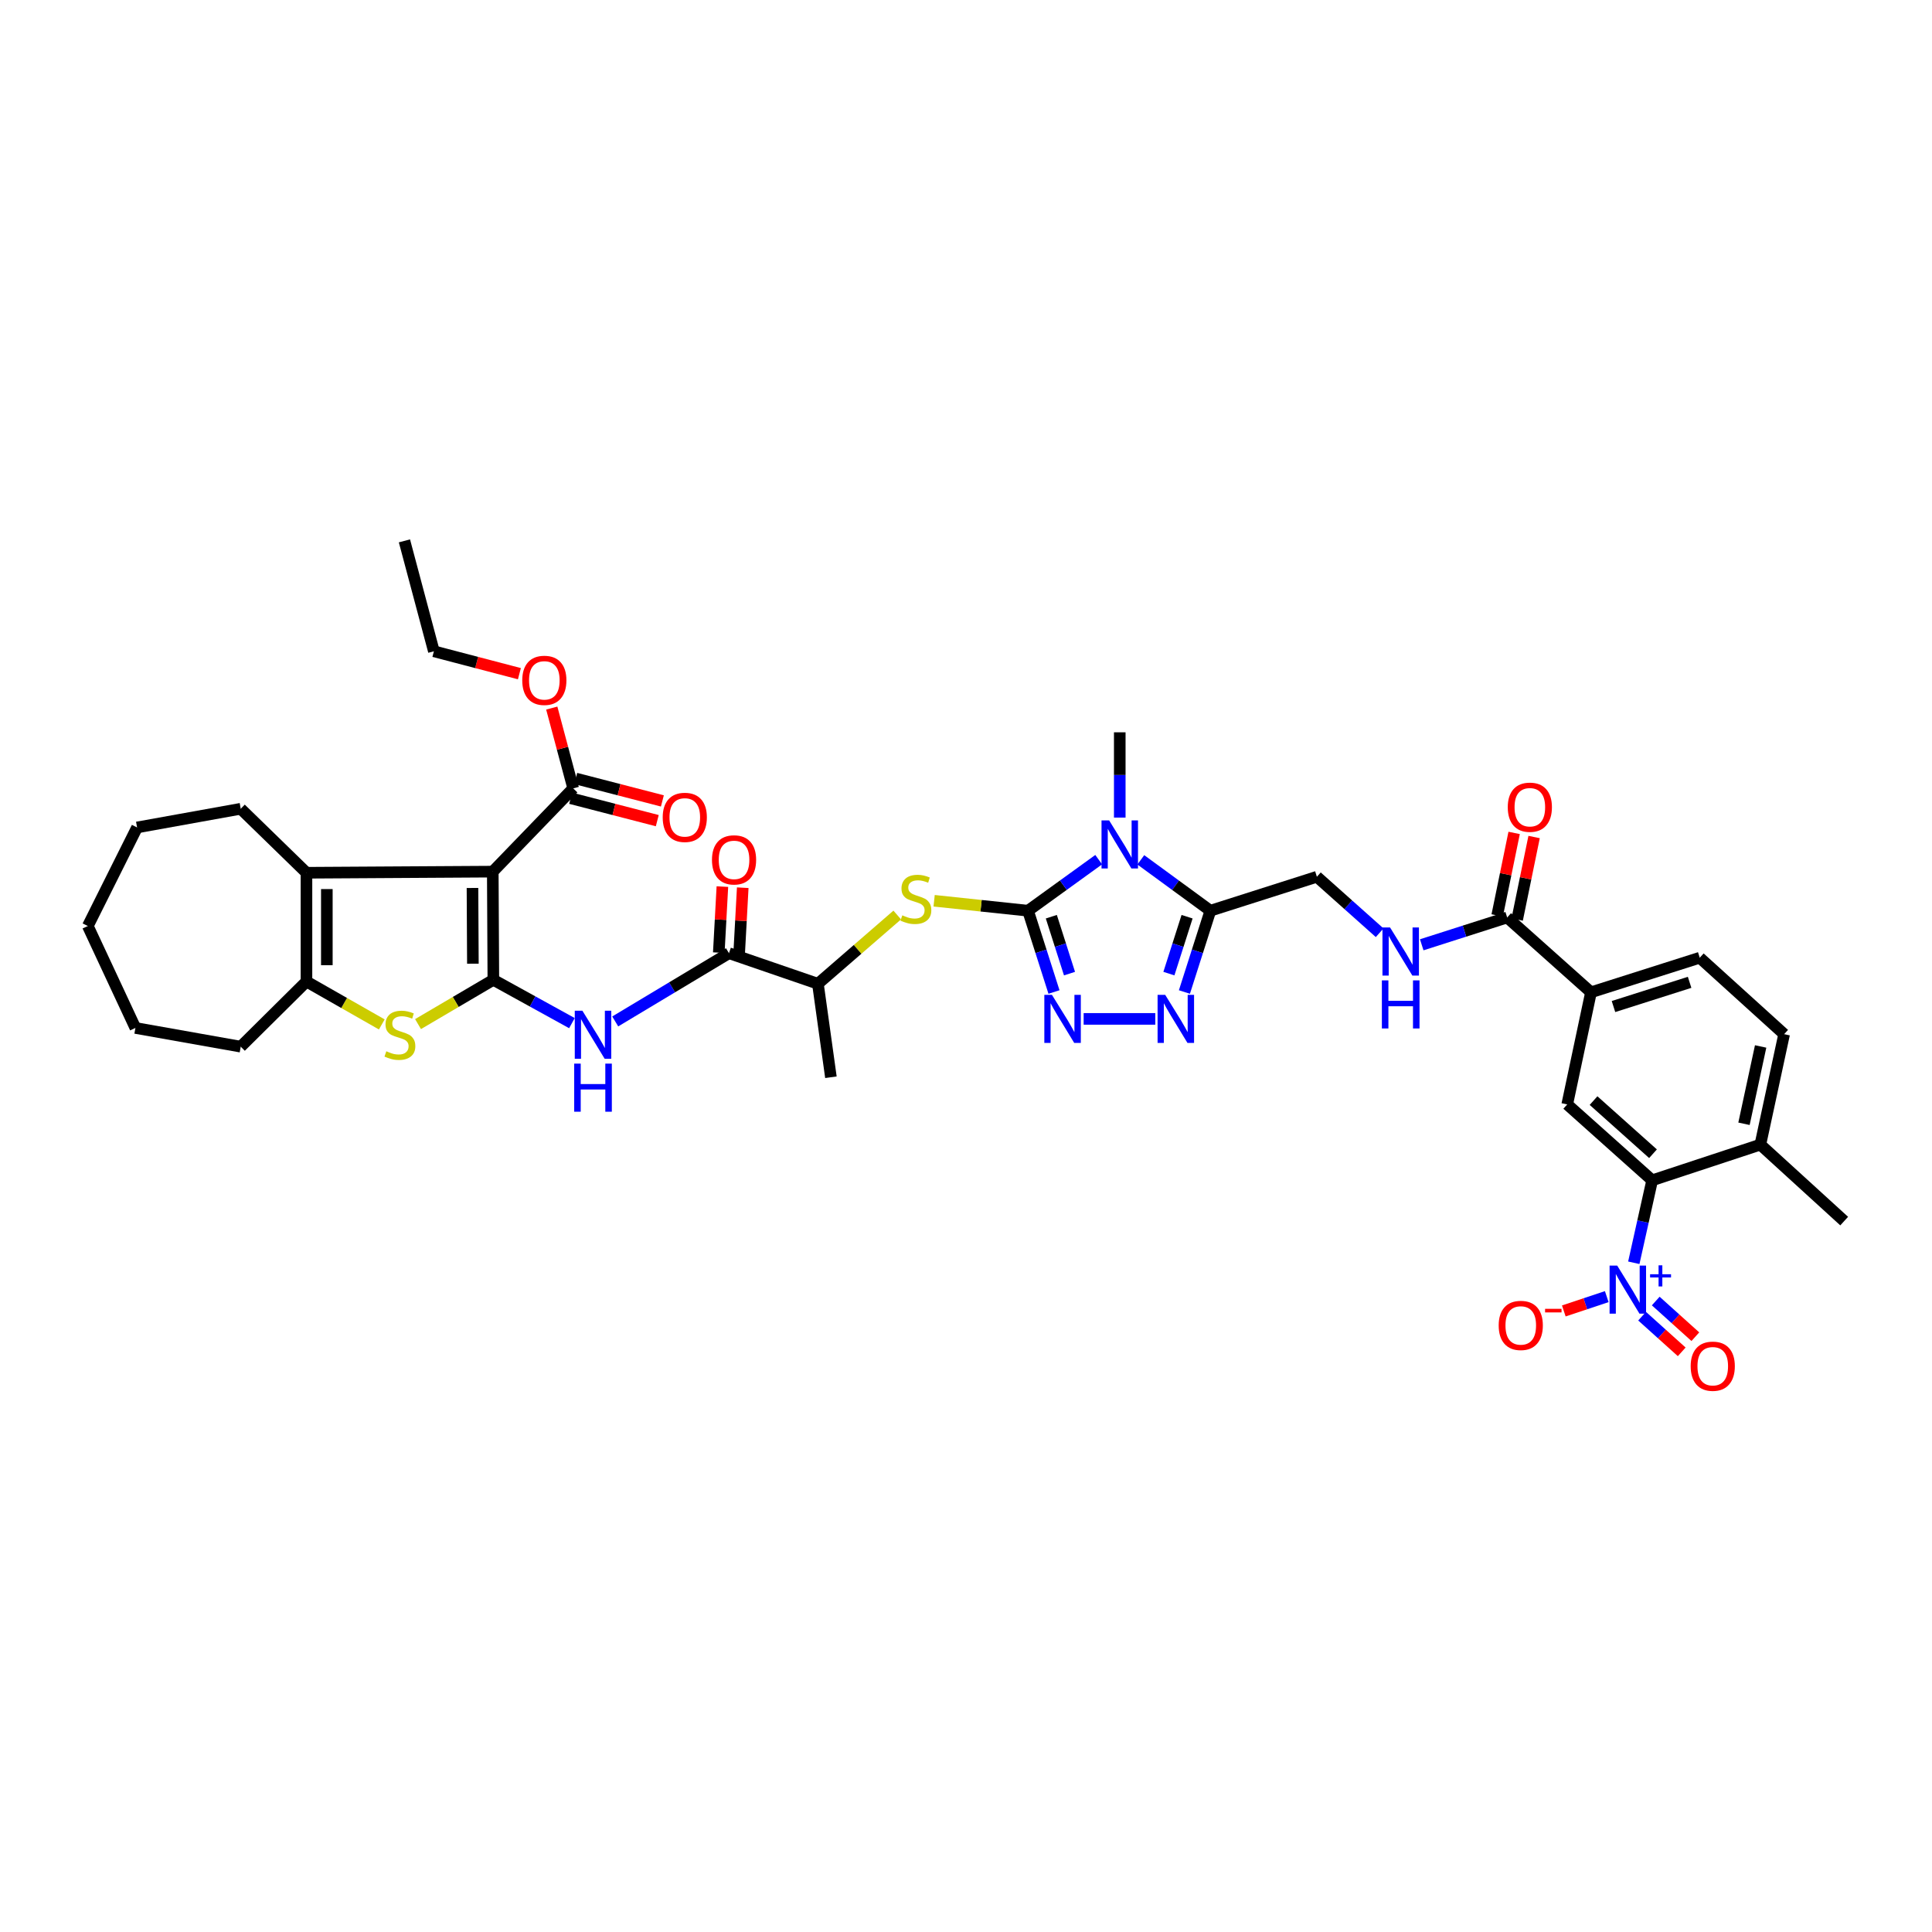 <?xml version='1.0' encoding='iso-8859-1'?>
<svg version='1.1' baseProfile='full'
              xmlns='http://www.w3.org/2000/svg'
                      xmlns:rdkit='http://www.rdkit.org/xml'
                      xmlns:xlink='http://www.w3.org/1999/xlink'
                  xml:space='preserve'
width='1000px' height='1000px' viewBox='0 0 1000 1000'>
<!-- END OF HEADER -->
<rect style='opacity:1.0;fill:#FFFFFF;stroke:none' width='1000' height='1000' x='0' y='0'> </rect>
<path class='bond-0' d='M 255.358,507.149 L 255.059,451.156' style='fill:none;fill-rule:evenodd;stroke:#000000;stroke-width:6px;stroke-linecap:butt;stroke-linejoin:miter;stroke-opacity:1' />
<path class='bond-0' d='M 244.765,498.807 L 244.556,459.611' style='fill:none;fill-rule:evenodd;stroke:#000000;stroke-width:6px;stroke-linecap:butt;stroke-linejoin:miter;stroke-opacity:1' />
<path class='bond-4' d='M 255.358,507.149 L 235.865,518.61' style='fill:none;fill-rule:evenodd;stroke:#000000;stroke-width:6px;stroke-linecap:butt;stroke-linejoin:miter;stroke-opacity:1' />
<path class='bond-4' d='M 235.865,518.61 L 216.373,530.071' style='fill:none;fill-rule:evenodd;stroke:#CCCC00;stroke-width:6px;stroke-linecap:butt;stroke-linejoin:miter;stroke-opacity:1' />
<path class='bond-9' d='M 255.358,507.149 L 275.695,518.361' style='fill:none;fill-rule:evenodd;stroke:#000000;stroke-width:6px;stroke-linecap:butt;stroke-linejoin:miter;stroke-opacity:1' />
<path class='bond-9' d='M 275.695,518.361 L 296.031,529.572' style='fill:none;fill-rule:evenodd;stroke:#0000FF;stroke-width:6px;stroke-linecap:butt;stroke-linejoin:miter;stroke-opacity:1' />
<path class='bond-6' d='M 255.059,451.156 L 158.625,451.736' style='fill:none;fill-rule:evenodd;stroke:#000000;stroke-width:6px;stroke-linecap:butt;stroke-linejoin:miter;stroke-opacity:1' />
<path class='bond-14' d='M 255.059,451.156 L 296.689,408.061' style='fill:none;fill-rule:evenodd;stroke:#000000;stroke-width:6px;stroke-linecap:butt;stroke-linejoin:miter;stroke-opacity:1' />
<path class='bond-1' d='M 532.102,471.385 L 507.803,468.809' style='fill:none;fill-rule:evenodd;stroke:#000000;stroke-width:6px;stroke-linecap:butt;stroke-linejoin:miter;stroke-opacity:1' />
<path class='bond-1' d='M 507.803,468.809 L 483.504,466.233' style='fill:none;fill-rule:evenodd;stroke:#CCCC00;stroke-width:6px;stroke-linecap:butt;stroke-linejoin:miter;stroke-opacity:1' />
<path class='bond-2' d='M 532.102,471.385 L 550.391,458.172' style='fill:none;fill-rule:evenodd;stroke:#000000;stroke-width:6px;stroke-linecap:butt;stroke-linejoin:miter;stroke-opacity:1' />
<path class='bond-2' d='M 550.391,458.172 L 568.681,444.958' style='fill:none;fill-rule:evenodd;stroke:#0000FF;stroke-width:6px;stroke-linecap:butt;stroke-linejoin:miter;stroke-opacity:1' />
<path class='bond-3' d='M 532.102,471.385 L 538.822,492.424' style='fill:none;fill-rule:evenodd;stroke:#000000;stroke-width:6px;stroke-linecap:butt;stroke-linejoin:miter;stroke-opacity:1' />
<path class='bond-3' d='M 538.822,492.424 L 545.542,513.462' style='fill:none;fill-rule:evenodd;stroke:#0000FF;stroke-width:6px;stroke-linecap:butt;stroke-linejoin:miter;stroke-opacity:1' />
<path class='bond-3' d='M 544.166,474.487 L 548.87,489.214' style='fill:none;fill-rule:evenodd;stroke:#000000;stroke-width:6px;stroke-linecap:butt;stroke-linejoin:miter;stroke-opacity:1' />
<path class='bond-3' d='M 548.87,489.214 L 553.574,503.941' style='fill:none;fill-rule:evenodd;stroke:#0000FF;stroke-width:6px;stroke-linecap:butt;stroke-linejoin:miter;stroke-opacity:1' />
<path class='bond-5' d='M 590.48,445.047 L 608.485,458.216' style='fill:none;fill-rule:evenodd;stroke:#0000FF;stroke-width:6px;stroke-linecap:butt;stroke-linejoin:miter;stroke-opacity:1' />
<path class='bond-5' d='M 608.485,458.216 L 626.491,471.385' style='fill:none;fill-rule:evenodd;stroke:#000000;stroke-width:6px;stroke-linecap:butt;stroke-linejoin:miter;stroke-opacity:1' />
<path class='bond-29' d='M 579.586,423.182 L 579.586,401.112' style='fill:none;fill-rule:evenodd;stroke:#0000FF;stroke-width:6px;stroke-linecap:butt;stroke-linejoin:miter;stroke-opacity:1' />
<path class='bond-29' d='M 579.586,401.112 L 579.586,379.041' style='fill:none;fill-rule:evenodd;stroke:#000000;stroke-width:6px;stroke-linecap:butt;stroke-linejoin:miter;stroke-opacity:1' />
<path class='bond-7' d='M 560.893,527.378 L 597.972,527.378' style='fill:none;fill-rule:evenodd;stroke:#0000FF;stroke-width:6px;stroke-linecap:butt;stroke-linejoin:miter;stroke-opacity:1' />
<path class='bond-10' d='M 197.615,530.247 L 178.12,519.138' style='fill:none;fill-rule:evenodd;stroke:#CCCC00;stroke-width:6px;stroke-linecap:butt;stroke-linejoin:miter;stroke-opacity:1' />
<path class='bond-10' d='M 178.12,519.138 L 158.625,508.028' style='fill:none;fill-rule:evenodd;stroke:#000000;stroke-width:6px;stroke-linecap:butt;stroke-linejoin:miter;stroke-opacity:1' />
<path class='bond-21' d='M 626.491,471.385 L 681.617,453.811' style='fill:none;fill-rule:evenodd;stroke:#000000;stroke-width:6px;stroke-linecap:butt;stroke-linejoin:miter;stroke-opacity:1' />
<path class='bond-42' d='M 626.491,471.385 L 619.771,492.424' style='fill:none;fill-rule:evenodd;stroke:#000000;stroke-width:6px;stroke-linecap:butt;stroke-linejoin:miter;stroke-opacity:1' />
<path class='bond-42' d='M 619.771,492.424 L 613.051,513.462' style='fill:none;fill-rule:evenodd;stroke:#0000FF;stroke-width:6px;stroke-linecap:butt;stroke-linejoin:miter;stroke-opacity:1' />
<path class='bond-42' d='M 614.426,474.487 L 609.722,489.214' style='fill:none;fill-rule:evenodd;stroke:#000000;stroke-width:6px;stroke-linecap:butt;stroke-linejoin:miter;stroke-opacity:1' />
<path class='bond-42' d='M 609.722,489.214 L 605.018,503.941' style='fill:none;fill-rule:evenodd;stroke:#0000FF;stroke-width:6px;stroke-linecap:butt;stroke-linejoin:miter;stroke-opacity:1' />
<path class='bond-31' d='M 158.625,451.736 L 124.601,418.615' style='fill:none;fill-rule:evenodd;stroke:#000000;stroke-width:6px;stroke-linecap:butt;stroke-linejoin:miter;stroke-opacity:1' />
<path class='bond-40' d='M 158.625,451.736 L 158.625,508.028' style='fill:none;fill-rule:evenodd;stroke:#000000;stroke-width:6px;stroke-linecap:butt;stroke-linejoin:miter;stroke-opacity:1' />
<path class='bond-40' d='M 169.173,460.18 L 169.173,499.585' style='fill:none;fill-rule:evenodd;stroke:#000000;stroke-width:6px;stroke-linecap:butt;stroke-linejoin:miter;stroke-opacity:1' />
<path class='bond-8' d='M 845.653,653.609 L 850.406,632.268' style='fill:none;fill-rule:evenodd;stroke:#0000FF;stroke-width:6px;stroke-linecap:butt;stroke-linejoin:miter;stroke-opacity:1' />
<path class='bond-8' d='M 850.406,632.268 L 855.158,610.926' style='fill:none;fill-rule:evenodd;stroke:#000000;stroke-width:6px;stroke-linecap:butt;stroke-linejoin:miter;stroke-opacity:1' />
<path class='bond-20' d='M 831.658,671.138 L 820.54,674.843' style='fill:none;fill-rule:evenodd;stroke:#0000FF;stroke-width:6px;stroke-linecap:butt;stroke-linejoin:miter;stroke-opacity:1' />
<path class='bond-20' d='M 820.54,674.843 L 809.423,678.547' style='fill:none;fill-rule:evenodd;stroke:#FF0000;stroke-width:6px;stroke-linecap:butt;stroke-linejoin:miter;stroke-opacity:1' />
<path class='bond-22' d='M 849.95,681.255 L 860.202,690.483' style='fill:none;fill-rule:evenodd;stroke:#0000FF;stroke-width:6px;stroke-linecap:butt;stroke-linejoin:miter;stroke-opacity:1' />
<path class='bond-22' d='M 860.202,690.483 L 870.454,699.712' style='fill:none;fill-rule:evenodd;stroke:#FF0000;stroke-width:6px;stroke-linecap:butt;stroke-linejoin:miter;stroke-opacity:1' />
<path class='bond-22' d='M 857.007,673.415 L 867.259,682.643' style='fill:none;fill-rule:evenodd;stroke:#0000FF;stroke-width:6px;stroke-linecap:butt;stroke-linejoin:miter;stroke-opacity:1' />
<path class='bond-22' d='M 867.259,682.643 L 877.511,691.872' style='fill:none;fill-rule:evenodd;stroke:#FF0000;stroke-width:6px;stroke-linecap:butt;stroke-linejoin:miter;stroke-opacity:1' />
<path class='bond-12' d='M 318.437,528.694 L 347.875,511.033' style='fill:none;fill-rule:evenodd;stroke:#0000FF;stroke-width:6px;stroke-linecap:butt;stroke-linejoin:miter;stroke-opacity:1' />
<path class='bond-12' d='M 347.875,511.033 L 377.313,493.372' style='fill:none;fill-rule:evenodd;stroke:#000000;stroke-width:6px;stroke-linecap:butt;stroke-linejoin:miter;stroke-opacity:1' />
<path class='bond-32' d='M 158.625,508.028 L 124.601,541.753' style='fill:none;fill-rule:evenodd;stroke:#000000;stroke-width:6px;stroke-linecap:butt;stroke-linejoin:miter;stroke-opacity:1' />
<path class='bond-11' d='M 855.158,610.926 L 811.195,571.64' style='fill:none;fill-rule:evenodd;stroke:#000000;stroke-width:6px;stroke-linecap:butt;stroke-linejoin:miter;stroke-opacity:1' />
<path class='bond-11' d='M 855.592,597.168 L 824.818,569.668' style='fill:none;fill-rule:evenodd;stroke:#000000;stroke-width:6px;stroke-linecap:butt;stroke-linejoin:miter;stroke-opacity:1' />
<path class='bond-43' d='M 855.158,610.926 L 911.151,592.461' style='fill:none;fill-rule:evenodd;stroke:#000000;stroke-width:6px;stroke-linecap:butt;stroke-linejoin:miter;stroke-opacity:1' />
<path class='bond-19' d='M 377.313,493.372 L 423.35,509.195' style='fill:none;fill-rule:evenodd;stroke:#000000;stroke-width:6px;stroke-linecap:butt;stroke-linejoin:miter;stroke-opacity:1' />
<path class='bond-24' d='M 382.579,493.659 L 383.509,476.567' style='fill:none;fill-rule:evenodd;stroke:#000000;stroke-width:6px;stroke-linecap:butt;stroke-linejoin:miter;stroke-opacity:1' />
<path class='bond-24' d='M 383.509,476.567 L 384.439,459.475' style='fill:none;fill-rule:evenodd;stroke:#FF0000;stroke-width:6px;stroke-linecap:butt;stroke-linejoin:miter;stroke-opacity:1' />
<path class='bond-24' d='M 372.046,493.086 L 372.976,475.994' style='fill:none;fill-rule:evenodd;stroke:#000000;stroke-width:6px;stroke-linecap:butt;stroke-linejoin:miter;stroke-opacity:1' />
<path class='bond-24' d='M 372.976,475.994 L 373.906,458.902' style='fill:none;fill-rule:evenodd;stroke:#FF0000;stroke-width:6px;stroke-linecap:butt;stroke-linejoin:miter;stroke-opacity:1' />
<path class='bond-13' d='M 464.404,473.605 L 443.877,491.4' style='fill:none;fill-rule:evenodd;stroke:#CCCC00;stroke-width:6px;stroke-linecap:butt;stroke-linejoin:miter;stroke-opacity:1' />
<path class='bond-13' d='M 443.877,491.4 L 423.35,509.195' style='fill:none;fill-rule:evenodd;stroke:#000000;stroke-width:6px;stroke-linecap:butt;stroke-linejoin:miter;stroke-opacity:1' />
<path class='bond-25' d='M 295.368,413.167 L 317.788,418.967' style='fill:none;fill-rule:evenodd;stroke:#000000;stroke-width:6px;stroke-linecap:butt;stroke-linejoin:miter;stroke-opacity:1' />
<path class='bond-25' d='M 317.788,418.967 L 340.207,424.768' style='fill:none;fill-rule:evenodd;stroke:#FF0000;stroke-width:6px;stroke-linecap:butt;stroke-linejoin:miter;stroke-opacity:1' />
<path class='bond-25' d='M 298.01,402.955 L 320.43,408.755' style='fill:none;fill-rule:evenodd;stroke:#000000;stroke-width:6px;stroke-linecap:butt;stroke-linejoin:miter;stroke-opacity:1' />
<path class='bond-25' d='M 320.43,408.755 L 342.849,414.556' style='fill:none;fill-rule:evenodd;stroke:#FF0000;stroke-width:6px;stroke-linecap:butt;stroke-linejoin:miter;stroke-opacity:1' />
<path class='bond-30' d='M 296.689,408.061 L 291.143,387.281' style='fill:none;fill-rule:evenodd;stroke:#000000;stroke-width:6px;stroke-linecap:butt;stroke-linejoin:miter;stroke-opacity:1' />
<path class='bond-30' d='M 291.143,387.281 L 285.596,366.502' style='fill:none;fill-rule:evenodd;stroke:#FF0000;stroke-width:6px;stroke-linecap:butt;stroke-linejoin:miter;stroke-opacity:1' />
<path class='bond-15' d='M 811.195,571.64 L 823.496,513.613' style='fill:none;fill-rule:evenodd;stroke:#000000;stroke-width:6px;stroke-linecap:butt;stroke-linejoin:miter;stroke-opacity:1' />
<path class='bond-16' d='M 780.113,474.889 L 758,481.957' style='fill:none;fill-rule:evenodd;stroke:#000000;stroke-width:6px;stroke-linecap:butt;stroke-linejoin:miter;stroke-opacity:1' />
<path class='bond-16' d='M 758,481.957 L 735.886,489.025' style='fill:none;fill-rule:evenodd;stroke:#0000FF;stroke-width:6px;stroke-linecap:butt;stroke-linejoin:miter;stroke-opacity:1' />
<path class='bond-17' d='M 780.113,474.889 L 823.496,513.613' style='fill:none;fill-rule:evenodd;stroke:#000000;stroke-width:6px;stroke-linecap:butt;stroke-linejoin:miter;stroke-opacity:1' />
<path class='bond-26' d='M 785.28,475.95 L 789.664,454.595' style='fill:none;fill-rule:evenodd;stroke:#000000;stroke-width:6px;stroke-linecap:butt;stroke-linejoin:miter;stroke-opacity:1' />
<path class='bond-26' d='M 789.664,454.595 L 794.048,433.241' style='fill:none;fill-rule:evenodd;stroke:#FF0000;stroke-width:6px;stroke-linecap:butt;stroke-linejoin:miter;stroke-opacity:1' />
<path class='bond-26' d='M 774.947,473.829 L 779.331,452.474' style='fill:none;fill-rule:evenodd;stroke:#000000;stroke-width:6px;stroke-linecap:butt;stroke-linejoin:miter;stroke-opacity:1' />
<path class='bond-26' d='M 779.331,452.474 L 783.716,431.119' style='fill:none;fill-rule:evenodd;stroke:#FF0000;stroke-width:6px;stroke-linecap:butt;stroke-linejoin:miter;stroke-opacity:1' />
<path class='bond-27' d='M 823.496,513.613 L 879.788,495.716' style='fill:none;fill-rule:evenodd;stroke:#000000;stroke-width:6px;stroke-linecap:butt;stroke-linejoin:miter;stroke-opacity:1' />
<path class='bond-27' d='M 835.136,520.981 L 874.54,508.453' style='fill:none;fill-rule:evenodd;stroke:#000000;stroke-width:6px;stroke-linecap:butt;stroke-linejoin:miter;stroke-opacity:1' />
<path class='bond-18' d='M 714.105,482.788 L 697.861,468.299' style='fill:none;fill-rule:evenodd;stroke:#0000FF;stroke-width:6px;stroke-linecap:butt;stroke-linejoin:miter;stroke-opacity:1' />
<path class='bond-18' d='M 697.861,468.299 L 681.617,453.811' style='fill:none;fill-rule:evenodd;stroke:#000000;stroke-width:6px;stroke-linecap:butt;stroke-linejoin:miter;stroke-opacity:1' />
<path class='bond-33' d='M 423.35,509.195 L 430.083,557.576' style='fill:none;fill-rule:evenodd;stroke:#000000;stroke-width:6px;stroke-linecap:butt;stroke-linejoin:miter;stroke-opacity:1' />
<path class='bond-23' d='M 911.151,592.461 L 923.463,535.29' style='fill:none;fill-rule:evenodd;stroke:#000000;stroke-width:6px;stroke-linecap:butt;stroke-linejoin:miter;stroke-opacity:1' />
<path class='bond-23' d='M 902.686,581.664 L 911.305,541.645' style='fill:none;fill-rule:evenodd;stroke:#000000;stroke-width:6px;stroke-linecap:butt;stroke-linejoin:miter;stroke-opacity:1' />
<path class='bond-34' d='M 911.151,592.461 L 954.545,632.034' style='fill:none;fill-rule:evenodd;stroke:#000000;stroke-width:6px;stroke-linecap:butt;stroke-linejoin:miter;stroke-opacity:1' />
<path class='bond-28' d='M 879.788,495.716 L 923.463,535.29' style='fill:none;fill-rule:evenodd;stroke:#000000;stroke-width:6px;stroke-linecap:butt;stroke-linejoin:miter;stroke-opacity:1' />
<path class='bond-35' d='M 268.841,348.699 L 246.708,342.903' style='fill:none;fill-rule:evenodd;stroke:#FF0000;stroke-width:6px;stroke-linecap:butt;stroke-linejoin:miter;stroke-opacity:1' />
<path class='bond-35' d='M 246.708,342.903 L 224.575,337.106' style='fill:none;fill-rule:evenodd;stroke:#000000;stroke-width:6px;stroke-linecap:butt;stroke-linejoin:miter;stroke-opacity:1' />
<path class='bond-36' d='M 124.601,418.615 L 70.952,428.284' style='fill:none;fill-rule:evenodd;stroke:#000000;stroke-width:6px;stroke-linecap:butt;stroke-linejoin:miter;stroke-opacity:1' />
<path class='bond-37' d='M 124.601,541.753 L 70.085,532.067' style='fill:none;fill-rule:evenodd;stroke:#000000;stroke-width:6px;stroke-linecap:butt;stroke-linejoin:miter;stroke-opacity:1' />
<path class='bond-38' d='M 224.575,337.106 L 209.333,279.947' style='fill:none;fill-rule:evenodd;stroke:#000000;stroke-width:6px;stroke-linecap:butt;stroke-linejoin:miter;stroke-opacity:1' />
<path class='bond-41' d='M 70.952,428.284 L 45.455,479.308' style='fill:none;fill-rule:evenodd;stroke:#000000;stroke-width:6px;stroke-linecap:butt;stroke-linejoin:miter;stroke-opacity:1' />
<path class='bond-39' d='M 70.085,532.067 L 45.455,479.308' style='fill:none;fill-rule:evenodd;stroke:#000000;stroke-width:6px;stroke-linecap:butt;stroke-linejoin:miter;stroke-opacity:1' />
<path  class='atom-3' d='M 574.084 424.633
L 582.241 437.818
Q 583.05 439.119, 584.35 441.475
Q 585.651 443.831, 585.722 443.971
L 585.722 424.633
L 589.027 424.633
L 589.027 449.527
L 585.616 449.527
L 576.861 435.111
Q 575.842 433.423, 574.752 431.489
Q 573.697 429.556, 573.38 428.958
L 573.38 449.527
L 570.146 449.527
L 570.146 424.633
L 574.084 424.633
' fill='#0000FF'/>
<path  class='atom-4' d='M 544.484 514.932
L 552.641 528.117
Q 553.45 529.418, 554.751 531.774
Q 556.052 534.129, 556.122 534.27
L 556.122 514.932
L 559.427 514.932
L 559.427 539.825
L 556.017 539.825
L 547.262 525.409
Q 546.242 523.722, 545.152 521.788
Q 544.097 519.854, 543.781 519.256
L 543.781 539.825
L 540.546 539.825
L 540.546 514.932
L 544.484 514.932
' fill='#0000FF'/>
<path  class='atom-5' d='M 199.956 544.133
Q 200.238 544.238, 201.398 544.73
Q 202.558 545.222, 203.824 545.539
Q 205.125 545.82, 206.391 545.82
Q 208.747 545.82, 210.118 544.695
Q 211.489 543.535, 211.489 541.531
Q 211.489 540.159, 210.786 539.315
Q 210.118 538.472, 209.063 538.015
Q 208.008 537.557, 206.25 537.03
Q 204.035 536.362, 202.699 535.729
Q 201.398 535.096, 200.449 533.76
Q 199.534 532.424, 199.534 530.174
Q 199.534 527.044, 201.644 525.111
Q 203.789 523.177, 208.008 523.177
Q 210.891 523.177, 214.161 524.548
L 213.353 527.255
Q 210.364 526.025, 208.114 526.025
Q 205.688 526.025, 204.351 527.044
Q 203.015 528.029, 203.051 529.752
Q 203.051 531.088, 203.719 531.897
Q 204.422 532.705, 205.406 533.162
Q 206.426 533.619, 208.114 534.147
Q 210.364 534.85, 211.7 535.553
Q 213.036 536.257, 213.986 537.698
Q 214.97 539.105, 214.97 541.531
Q 214.97 544.976, 212.649 546.84
Q 210.364 548.668, 206.531 548.668
Q 204.316 548.668, 202.629 548.176
Q 200.976 547.719, 199.007 546.91
L 199.956 544.133
' fill='#CCCC00'/>
<path  class='atom-8' d='M 603.103 514.932
L 611.26 528.117
Q 612.069 529.418, 613.37 531.774
Q 614.671 534.129, 614.741 534.27
L 614.741 514.932
L 618.046 514.932
L 618.046 539.825
L 614.636 539.825
L 605.881 525.409
Q 604.861 523.722, 603.771 521.788
Q 602.716 519.854, 602.4 519.256
L 602.4 539.825
L 599.165 539.825
L 599.165 514.932
L 603.103 514.932
' fill='#0000FF'/>
<path  class='atom-9' d='M 837.056 655.059
L 845.213 668.244
Q 846.022 669.545, 847.323 671.901
Q 848.624 674.256, 848.694 674.397
L 848.694 655.059
L 851.999 655.059
L 851.999 679.952
L 848.589 679.952
L 839.834 665.536
Q 838.814 663.849, 837.724 661.915
Q 836.669 659.981, 836.353 659.383
L 836.353 679.952
L 833.118 679.952
L 833.118 655.059
L 837.056 655.059
' fill='#0000FF'/>
<path  class='atom-9' d='M 854.088 659.546
L 858.474 659.546
L 858.474 654.928
L 860.423 654.928
L 860.423 659.546
L 864.925 659.546
L 864.925 661.217
L 860.423 661.217
L 860.423 665.858
L 858.474 665.858
L 858.474 661.217
L 854.088 661.217
L 854.088 659.546
' fill='#0000FF'/>
<path  class='atom-10' d='M 301.442 523.142
L 309.599 536.327
Q 310.408 537.628, 311.709 539.984
Q 313.01 542.339, 313.08 542.48
L 313.08 523.142
L 316.385 523.142
L 316.385 548.035
L 312.975 548.035
L 304.22 533.619
Q 303.2 531.932, 302.11 529.998
Q 301.055 528.064, 300.739 527.466
L 300.739 548.035
L 297.504 548.035
L 297.504 523.142
L 301.442 523.142
' fill='#0000FF'/>
<path  class='atom-10' d='M 297.205 550.525
L 300.58 550.525
L 300.58 561.108
L 313.309 561.108
L 313.309 550.525
L 316.684 550.525
L 316.684 575.418
L 313.309 575.418
L 313.309 563.921
L 300.58 563.921
L 300.58 575.418
L 297.205 575.418
L 297.205 550.525
' fill='#0000FF'/>
<path  class='atom-14' d='M 467.031 473.776
Q 467.312 473.881, 468.473 474.374
Q 469.633 474.866, 470.899 475.182
Q 472.2 475.464, 473.465 475.464
Q 475.821 475.464, 477.192 474.339
Q 478.564 473.178, 478.564 471.174
Q 478.564 469.803, 477.86 468.959
Q 477.192 468.115, 476.138 467.658
Q 475.083 467.201, 473.325 466.674
Q 471.11 466.005, 469.774 465.373
Q 468.473 464.74, 467.523 463.404
Q 466.609 462.067, 466.609 459.817
Q 466.609 456.688, 468.719 454.754
Q 470.864 452.82, 475.083 452.82
Q 477.966 452.82, 481.236 454.192
L 480.427 456.899
Q 477.439 455.668, 475.188 455.668
Q 472.762 455.668, 471.426 456.688
Q 470.09 457.672, 470.125 459.395
Q 470.125 460.731, 470.793 461.54
Q 471.496 462.349, 472.481 462.806
Q 473.501 463.263, 475.188 463.79
Q 477.439 464.494, 478.775 465.197
Q 480.111 465.9, 481.06 467.342
Q 482.045 468.748, 482.045 471.174
Q 482.045 474.62, 479.724 476.483
Q 477.439 478.312, 473.606 478.312
Q 471.391 478.312, 469.703 477.819
Q 468.051 477.362, 466.082 476.554
L 467.031 473.776
' fill='#CCCC00'/>
<path  class='atom-19' d='M 719.496 480.058
L 727.654 493.243
Q 728.462 494.544, 729.763 496.9
Q 731.064 499.256, 731.135 499.396
L 731.135 480.058
L 734.44 480.058
L 734.44 504.952
L 731.029 504.952
L 722.274 490.536
Q 721.254 488.848, 720.164 486.914
Q 719.11 484.981, 718.793 484.383
L 718.793 504.952
L 715.558 504.952
L 715.558 480.058
L 719.496 480.058
' fill='#0000FF'/>
<path  class='atom-19' d='M 715.259 507.441
L 718.635 507.441
L 718.635 518.025
L 731.363 518.025
L 731.363 507.441
L 734.739 507.441
L 734.739 532.335
L 731.363 532.335
L 731.363 520.837
L 718.635 520.837
L 718.635 532.335
L 715.259 532.335
L 715.259 507.441
' fill='#0000FF'/>
<path  class='atom-21' d='M 775.718 686.041
Q 775.718 680.064, 778.672 676.723
Q 781.625 673.383, 787.145 673.383
Q 792.666 673.383, 795.619 676.723
Q 798.573 680.064, 798.573 686.041
Q 798.573 692.089, 795.584 695.534
Q 792.595 698.945, 787.145 698.945
Q 781.66 698.945, 778.672 695.534
Q 775.718 692.124, 775.718 686.041
M 787.145 696.132
Q 790.943 696.132, 792.982 693.601
Q 795.057 691.034, 795.057 686.041
Q 795.057 681.154, 792.982 678.692
Q 790.943 676.196, 787.145 676.196
Q 783.348 676.196, 781.274 678.657
Q 779.234 681.118, 779.234 686.041
Q 779.234 691.069, 781.274 693.601
Q 783.348 696.132, 787.145 696.132
' fill='#FF0000'/>
<path  class='atom-21' d='M 799.733 677.446
L 808.25 677.446
L 808.25 679.303
L 799.733 679.303
L 799.733 677.446
' fill='#FF0000'/>
<path  class='atom-23' d='M 875.094 707.149
Q 875.094 701.172, 878.048 697.832
Q 881.001 694.491, 886.521 694.491
Q 892.041 694.491, 894.995 697.832
Q 897.948 701.172, 897.948 707.149
Q 897.948 713.197, 894.96 716.642
Q 891.971 720.053, 886.521 720.053
Q 881.036 720.053, 878.048 716.642
Q 875.094 713.232, 875.094 707.149
M 886.521 717.24
Q 890.319 717.24, 892.358 714.709
Q 894.432 712.142, 894.432 707.149
Q 894.432 702.262, 892.358 699.801
Q 890.319 697.304, 886.521 697.304
Q 882.724 697.304, 880.649 699.765
Q 878.61 702.227, 878.61 707.149
Q 878.61 712.177, 880.649 714.709
Q 882.724 717.24, 886.521 717.24
' fill='#FF0000'/>
<path  class='atom-25' d='M 368.517 445.073
Q 368.517 439.096, 371.47 435.756
Q 374.424 432.415, 379.944 432.415
Q 385.464 432.415, 388.418 435.756
Q 391.371 439.096, 391.371 445.073
Q 391.371 451.121, 388.382 454.567
Q 385.394 457.977, 379.944 457.977
Q 374.459 457.977, 371.47 454.567
Q 368.517 451.156, 368.517 445.073
M 379.944 455.164
Q 383.741 455.164, 385.781 452.633
Q 387.855 450.066, 387.855 445.073
Q 387.855 440.186, 385.781 437.725
Q 383.741 435.228, 379.944 435.228
Q 376.147 435.228, 374.072 437.689
Q 372.033 440.151, 372.033 445.073
Q 372.033 450.101, 374.072 452.633
Q 376.147 455.164, 379.944 455.164
' fill='#FF0000'/>
<path  class='atom-26' d='M 343.019 423.074
Q 343.019 417.097, 345.973 413.757
Q 348.926 410.416, 354.447 410.416
Q 359.967 410.416, 362.92 413.757
Q 365.874 417.097, 365.874 423.074
Q 365.874 429.122, 362.885 432.568
Q 359.896 435.978, 354.447 435.978
Q 348.961 435.978, 345.973 432.568
Q 343.019 429.157, 343.019 423.074
M 354.447 433.165
Q 358.244 433.165, 360.283 430.634
Q 362.358 428.067, 362.358 423.074
Q 362.358 418.187, 360.283 415.726
Q 358.244 413.229, 354.447 413.229
Q 350.649 413.229, 348.575 415.691
Q 346.535 418.152, 346.535 423.074
Q 346.535 428.102, 348.575 430.634
Q 350.649 433.165, 354.447 433.165
' fill='#FF0000'/>
<path  class='atom-27' d='M 780.418 417.818
Q 780.418 411.84, 783.372 408.5
Q 786.325 405.16, 791.845 405.16
Q 797.366 405.16, 800.319 408.5
Q 803.273 411.84, 803.273 417.818
Q 803.273 423.865, 800.284 427.311
Q 797.295 430.722, 791.845 430.722
Q 786.36 430.722, 783.372 427.311
Q 780.418 423.901, 780.418 417.818
M 791.845 427.909
Q 795.643 427.909, 797.682 425.377
Q 799.756 422.811, 799.756 417.818
Q 799.756 412.93, 797.682 410.469
Q 795.643 407.973, 791.845 407.973
Q 788.048 407.973, 785.973 410.434
Q 783.934 412.895, 783.934 417.818
Q 783.934 422.846, 785.973 425.377
Q 788.048 427.909, 791.845 427.909
' fill='#FF0000'/>
<path  class='atom-31' d='M 270.319 352.149
Q 270.319 346.172, 273.272 342.832
Q 276.226 339.492, 281.746 339.492
Q 287.266 339.492, 290.22 342.832
Q 293.173 346.172, 293.173 352.149
Q 293.173 358.197, 290.185 361.643
Q 287.196 365.053, 281.746 365.053
Q 276.261 365.053, 273.272 361.643
Q 270.319 358.232, 270.319 352.149
M 281.746 362.24
Q 285.543 362.24, 287.583 359.709
Q 289.657 357.142, 289.657 352.149
Q 289.657 347.262, 287.583 344.801
Q 285.543 342.304, 281.746 342.304
Q 277.949 342.304, 275.874 344.766
Q 273.835 347.227, 273.835 352.149
Q 273.835 357.177, 275.874 359.709
Q 277.949 362.24, 281.746 362.24
' fill='#FF0000'/>
</svg>
